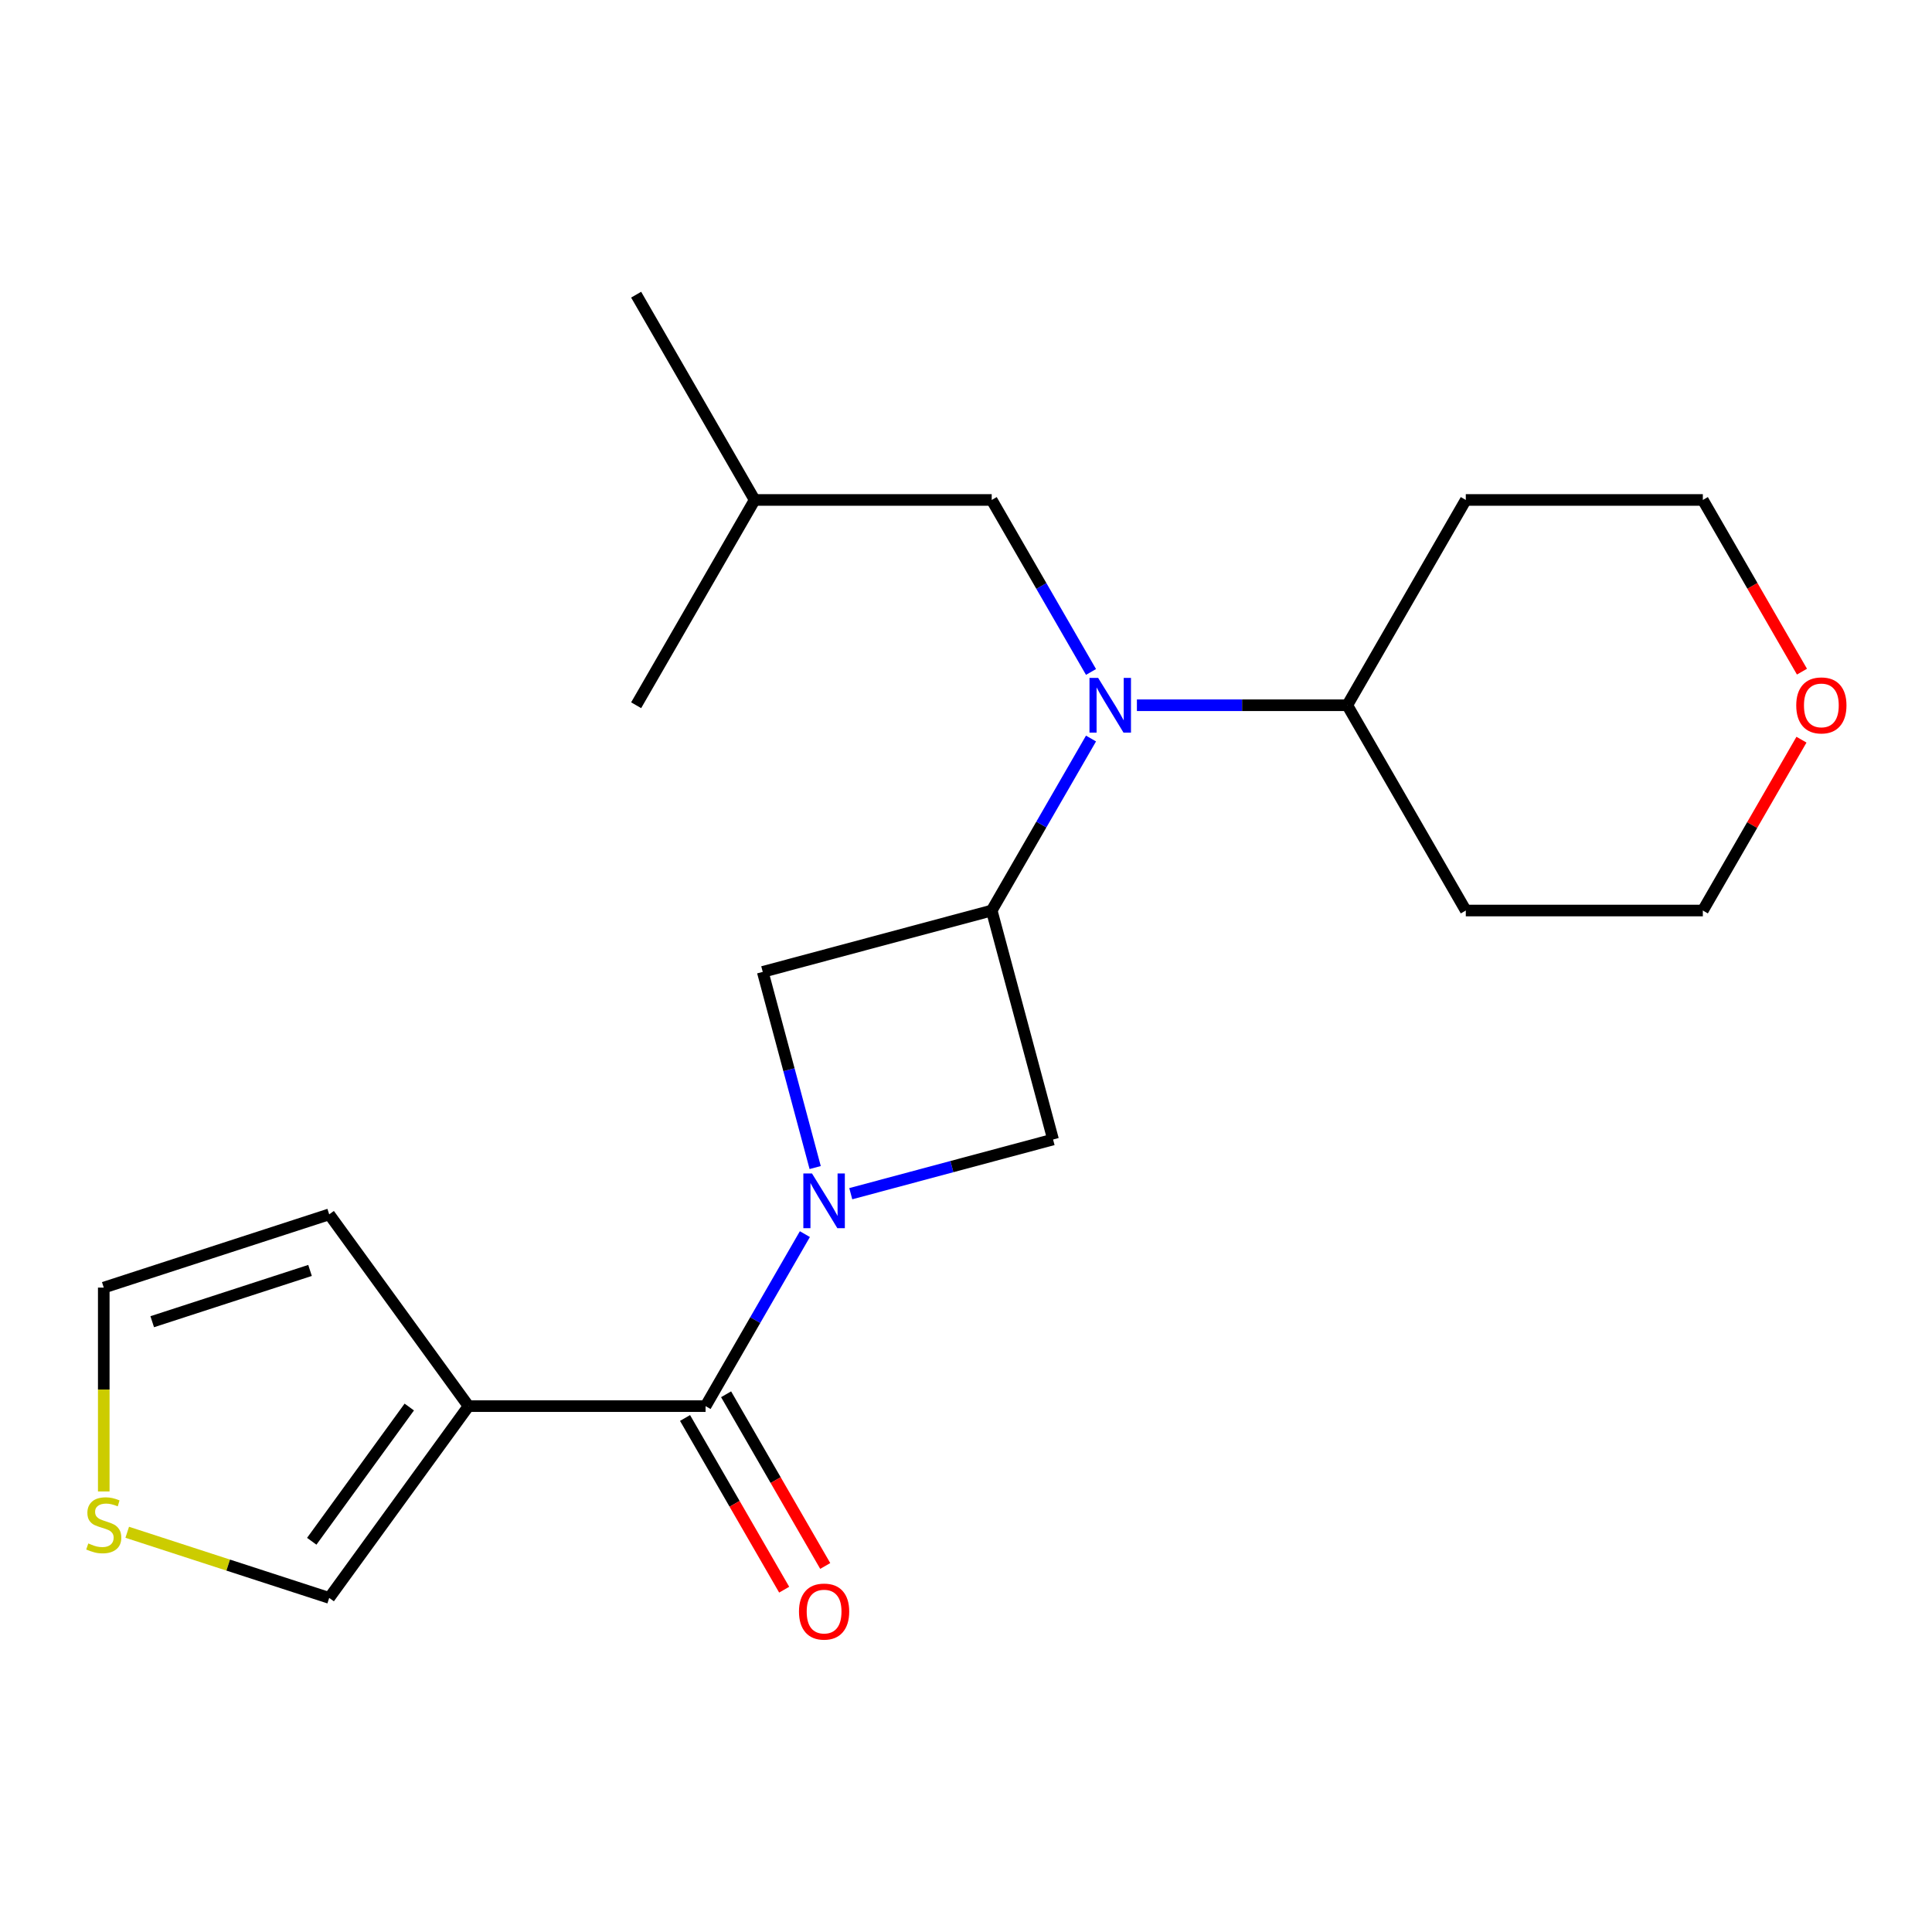 <?xml version='1.0' encoding='iso-8859-1'?>
<svg version='1.1' baseProfile='full'
              xmlns='http://www.w3.org/2000/svg'
                      xmlns:rdkit='http://www.rdkit.org/xml'
                      xmlns:xlink='http://www.w3.org/1999/xlink'
                  xml:space='preserve'
width='1000px' height='1000px' viewBox='0 0 1000 1000'>
<!-- END OF HEADER -->
<rect style='opacity:1.0;fill:#FFFFFF;stroke:none' width='1000' height='1000' x='0' y='0'> </rect>
<path class='bond-0' d='M 416.604,638.783 L 390.904,683.297' style='fill:none;fill-rule:evenodd;stroke:#0000FF;stroke-width:6px;stroke-linecap:butt;stroke-linejoin:miter;stroke-opacity:1' />
<path class='bond-0' d='M 390.904,683.297 L 365.203,727.811' style='fill:none;fill-rule:evenodd;stroke:#000000;stroke-width:6px;stroke-linecap:butt;stroke-linejoin:miter;stroke-opacity:1' />
<path class='bond-4' d='M 440.357,617.856 L 492.71,603.828' style='fill:none;fill-rule:evenodd;stroke:#0000FF;stroke-width:6px;stroke-linecap:butt;stroke-linejoin:miter;stroke-opacity:1' />
<path class='bond-4' d='M 492.71,603.828 L 545.062,589.8' style='fill:none;fill-rule:evenodd;stroke:#000000;stroke-width:6px;stroke-linecap:butt;stroke-linejoin:miter;stroke-opacity:1' />
<path class='bond-5' d='M 421.934,604.328 L 408.364,553.686' style='fill:none;fill-rule:evenodd;stroke:#0000FF;stroke-width:6px;stroke-linecap:butt;stroke-linejoin:miter;stroke-opacity:1' />
<path class='bond-5' d='M 408.364,553.686 L 394.795,503.043' style='fill:none;fill-rule:evenodd;stroke:#000000;stroke-width:6px;stroke-linecap:butt;stroke-linejoin:miter;stroke-opacity:1' />
<path class='bond-2' d='M 365.203,727.811 L 242.51,727.811' style='fill:none;fill-rule:evenodd;stroke:#000000;stroke-width:6px;stroke-linecap:butt;stroke-linejoin:miter;stroke-opacity:1' />
<path class='bond-9' d='M 354.578,733.946 L 380.232,778.38' style='fill:none;fill-rule:evenodd;stroke:#000000;stroke-width:6px;stroke-linecap:butt;stroke-linejoin:miter;stroke-opacity:1' />
<path class='bond-9' d='M 380.232,778.38 L 405.886,822.814' style='fill:none;fill-rule:evenodd;stroke:#FF0000;stroke-width:6px;stroke-linecap:butt;stroke-linejoin:miter;stroke-opacity:1' />
<path class='bond-9' d='M 375.829,721.676 L 401.483,766.11' style='fill:none;fill-rule:evenodd;stroke:#000000;stroke-width:6px;stroke-linecap:butt;stroke-linejoin:miter;stroke-opacity:1' />
<path class='bond-9' d='M 401.483,766.11 L 427.137,810.544' style='fill:none;fill-rule:evenodd;stroke:#FF0000;stroke-width:6px;stroke-linecap:butt;stroke-linejoin:miter;stroke-opacity:1' />
<path class='bond-1' d='M 513.307,471.288 L 394.795,503.043' style='fill:none;fill-rule:evenodd;stroke:#000000;stroke-width:6px;stroke-linecap:butt;stroke-linejoin:miter;stroke-opacity:1' />
<path class='bond-3' d='M 513.307,471.288 L 539.007,426.774' style='fill:none;fill-rule:evenodd;stroke:#000000;stroke-width:6px;stroke-linecap:butt;stroke-linejoin:miter;stroke-opacity:1' />
<path class='bond-3' d='M 539.007,426.774 L 564.707,382.26' style='fill:none;fill-rule:evenodd;stroke:#0000FF;stroke-width:6px;stroke-linecap:butt;stroke-linejoin:miter;stroke-opacity:1' />
<path class='bond-21' d='M 513.307,471.288 L 545.062,589.8' style='fill:none;fill-rule:evenodd;stroke:#000000;stroke-width:6px;stroke-linecap:butt;stroke-linejoin:miter;stroke-opacity:1' />
<path class='bond-7' d='M 242.51,727.811 L 170.393,827.072' style='fill:none;fill-rule:evenodd;stroke:#000000;stroke-width:6px;stroke-linecap:butt;stroke-linejoin:miter;stroke-opacity:1' />
<path class='bond-7' d='M 211.841,728.277 L 161.359,797.759' style='fill:none;fill-rule:evenodd;stroke:#000000;stroke-width:6px;stroke-linecap:butt;stroke-linejoin:miter;stroke-opacity:1' />
<path class='bond-8' d='M 242.51,727.811 L 170.393,628.55' style='fill:none;fill-rule:evenodd;stroke:#000000;stroke-width:6px;stroke-linecap:butt;stroke-linejoin:miter;stroke-opacity:1' />
<path class='bond-10' d='M 564.707,347.805 L 539.007,303.291' style='fill:none;fill-rule:evenodd;stroke:#0000FF;stroke-width:6px;stroke-linecap:butt;stroke-linejoin:miter;stroke-opacity:1' />
<path class='bond-10' d='M 539.007,303.291 L 513.307,258.777' style='fill:none;fill-rule:evenodd;stroke:#000000;stroke-width:6px;stroke-linecap:butt;stroke-linejoin:miter;stroke-opacity:1' />
<path class='bond-11' d='M 588.461,365.033 L 642.904,365.033' style='fill:none;fill-rule:evenodd;stroke:#0000FF;stroke-width:6px;stroke-linecap:butt;stroke-linejoin:miter;stroke-opacity:1' />
<path class='bond-11' d='M 642.904,365.033 L 697.347,365.033' style='fill:none;fill-rule:evenodd;stroke:#000000;stroke-width:6px;stroke-linecap:butt;stroke-linejoin:miter;stroke-opacity:1' />
<path class='bond-6' d='M 65.853,793.104 L 118.123,810.088' style='fill:none;fill-rule:evenodd;stroke:#CCCC00;stroke-width:6px;stroke-linecap:butt;stroke-linejoin:miter;stroke-opacity:1' />
<path class='bond-6' d='M 118.123,810.088 L 170.393,827.072' style='fill:none;fill-rule:evenodd;stroke:#000000;stroke-width:6px;stroke-linecap:butt;stroke-linejoin:miter;stroke-opacity:1' />
<path class='bond-22' d='M 53.705,771.97 L 53.705,719.217' style='fill:none;fill-rule:evenodd;stroke:#CCCC00;stroke-width:6px;stroke-linecap:butt;stroke-linejoin:miter;stroke-opacity:1' />
<path class='bond-22' d='M 53.705,719.217 L 53.705,666.464' style='fill:none;fill-rule:evenodd;stroke:#000000;stroke-width:6px;stroke-linecap:butt;stroke-linejoin:miter;stroke-opacity:1' />
<path class='bond-12' d='M 170.393,628.55 L 53.705,666.464' style='fill:none;fill-rule:evenodd;stroke:#000000;stroke-width:6px;stroke-linecap:butt;stroke-linejoin:miter;stroke-opacity:1' />
<path class='bond-12' d='M 160.473,657.575 L 78.791,684.115' style='fill:none;fill-rule:evenodd;stroke:#000000;stroke-width:6px;stroke-linecap:butt;stroke-linejoin:miter;stroke-opacity:1' />
<path class='bond-18' d='M 513.307,258.777 L 390.614,258.777' style='fill:none;fill-rule:evenodd;stroke:#000000;stroke-width:6px;stroke-linecap:butt;stroke-linejoin:miter;stroke-opacity:1' />
<path class='bond-14' d='M 697.347,365.033 L 758.693,258.777' style='fill:none;fill-rule:evenodd;stroke:#000000;stroke-width:6px;stroke-linecap:butt;stroke-linejoin:miter;stroke-opacity:1' />
<path class='bond-15' d='M 697.347,365.033 L 758.693,471.288' style='fill:none;fill-rule:evenodd;stroke:#000000;stroke-width:6px;stroke-linecap:butt;stroke-linejoin:miter;stroke-opacity:1' />
<path class='bond-13' d='M 932.44,382.86 L 906.913,427.074' style='fill:none;fill-rule:evenodd;stroke:#FF0000;stroke-width:6px;stroke-linecap:butt;stroke-linejoin:miter;stroke-opacity:1' />
<path class='bond-13' d='M 906.913,427.074 L 881.386,471.288' style='fill:none;fill-rule:evenodd;stroke:#000000;stroke-width:6px;stroke-linecap:butt;stroke-linejoin:miter;stroke-opacity:1' />
<path class='bond-23' d='M 932.694,347.645 L 907.04,303.211' style='fill:none;fill-rule:evenodd;stroke:#FF0000;stroke-width:6px;stroke-linecap:butt;stroke-linejoin:miter;stroke-opacity:1' />
<path class='bond-23' d='M 907.04,303.211 L 881.386,258.777' style='fill:none;fill-rule:evenodd;stroke:#000000;stroke-width:6px;stroke-linecap:butt;stroke-linejoin:miter;stroke-opacity:1' />
<path class='bond-17' d='M 758.693,258.777 L 881.386,258.777' style='fill:none;fill-rule:evenodd;stroke:#000000;stroke-width:6px;stroke-linecap:butt;stroke-linejoin:miter;stroke-opacity:1' />
<path class='bond-16' d='M 758.693,471.288 L 881.386,471.288' style='fill:none;fill-rule:evenodd;stroke:#000000;stroke-width:6px;stroke-linecap:butt;stroke-linejoin:miter;stroke-opacity:1' />
<path class='bond-19' d='M 390.614,258.777 L 329.268,152.522' style='fill:none;fill-rule:evenodd;stroke:#000000;stroke-width:6px;stroke-linecap:butt;stroke-linejoin:miter;stroke-opacity:1' />
<path class='bond-20' d='M 390.614,258.777 L 329.268,365.033' style='fill:none;fill-rule:evenodd;stroke:#000000;stroke-width:6px;stroke-linecap:butt;stroke-linejoin:miter;stroke-opacity:1' />
<path  class='atom-0' d='M 420.29 607.396
L 429.57 622.396
Q 430.49 623.876, 431.97 626.556
Q 433.45 629.236, 433.53 629.396
L 433.53 607.396
L 437.29 607.396
L 437.29 635.716
L 433.41 635.716
L 423.45 619.316
Q 422.29 617.396, 421.05 615.196
Q 419.85 612.996, 419.49 612.316
L 419.49 635.716
L 415.81 635.716
L 415.81 607.396
L 420.29 607.396
' fill='#0000FF'/>
<path  class='atom-4' d='M 568.394 350.873
L 577.674 365.873
Q 578.594 367.353, 580.074 370.033
Q 581.554 372.713, 581.634 372.873
L 581.634 350.873
L 585.394 350.873
L 585.394 379.193
L 581.514 379.193
L 571.554 362.793
Q 570.394 360.873, 569.154 358.673
Q 567.954 356.473, 567.594 355.793
L 567.594 379.193
L 563.914 379.193
L 563.914 350.873
L 568.394 350.873
' fill='#0000FF'/>
<path  class='atom-7' d='M 45.705 798.877
Q 46.025 798.997, 47.345 799.557
Q 48.665 800.117, 50.105 800.477
Q 51.585 800.797, 53.025 800.797
Q 55.705 800.797, 57.265 799.517
Q 58.825 798.197, 58.825 795.917
Q 58.825 794.357, 58.025 793.397
Q 57.265 792.437, 56.065 791.917
Q 54.865 791.397, 52.865 790.797
Q 50.345 790.037, 48.825 789.317
Q 47.345 788.597, 46.265 787.077
Q 45.225 785.557, 45.225 782.997
Q 45.225 779.437, 47.625 777.237
Q 50.065 775.037, 54.865 775.037
Q 58.145 775.037, 61.865 776.597
L 60.945 779.677
Q 57.545 778.277, 54.985 778.277
Q 52.225 778.277, 50.705 779.437
Q 49.185 780.557, 49.225 782.517
Q 49.225 784.037, 49.985 784.957
Q 50.785 785.877, 51.905 786.397
Q 53.065 786.917, 54.985 787.517
Q 57.545 788.317, 59.065 789.117
Q 60.585 789.917, 61.665 791.557
Q 62.785 793.157, 62.785 795.917
Q 62.785 799.837, 60.145 801.957
Q 57.545 804.037, 53.185 804.037
Q 50.665 804.037, 48.745 803.477
Q 46.865 802.957, 44.625 802.037
L 45.705 798.877
' fill='#CCCC00'/>
<path  class='atom-10' d='M 413.55 834.146
Q 413.55 827.346, 416.91 823.546
Q 420.27 819.746, 426.55 819.746
Q 432.83 819.746, 436.19 823.546
Q 439.55 827.346, 439.55 834.146
Q 439.55 841.026, 436.15 844.946
Q 432.75 848.826, 426.55 848.826
Q 420.31 848.826, 416.91 844.946
Q 413.55 841.066, 413.55 834.146
M 426.55 845.626
Q 430.87 845.626, 433.19 842.746
Q 435.55 839.826, 435.55 834.146
Q 435.55 828.586, 433.19 825.786
Q 430.87 822.946, 426.55 822.946
Q 422.23 822.946, 419.87 825.746
Q 417.55 828.546, 417.55 834.146
Q 417.55 839.866, 419.87 842.746
Q 422.23 845.626, 426.55 845.626
' fill='#FF0000'/>
<path  class='atom-14' d='M 929.733 365.113
Q 929.733 358.313, 933.093 354.513
Q 936.453 350.713, 942.733 350.713
Q 949.013 350.713, 952.373 354.513
Q 955.733 358.313, 955.733 365.113
Q 955.733 371.993, 952.333 375.913
Q 948.933 379.793, 942.733 379.793
Q 936.493 379.793, 933.093 375.913
Q 929.733 372.033, 929.733 365.113
M 942.733 376.593
Q 947.053 376.593, 949.373 373.713
Q 951.733 370.793, 951.733 365.113
Q 951.733 359.553, 949.373 356.753
Q 947.053 353.913, 942.733 353.913
Q 938.413 353.913, 936.053 356.713
Q 933.733 359.513, 933.733 365.113
Q 933.733 370.833, 936.053 373.713
Q 938.413 376.593, 942.733 376.593
' fill='#FF0000'/>
</svg>
